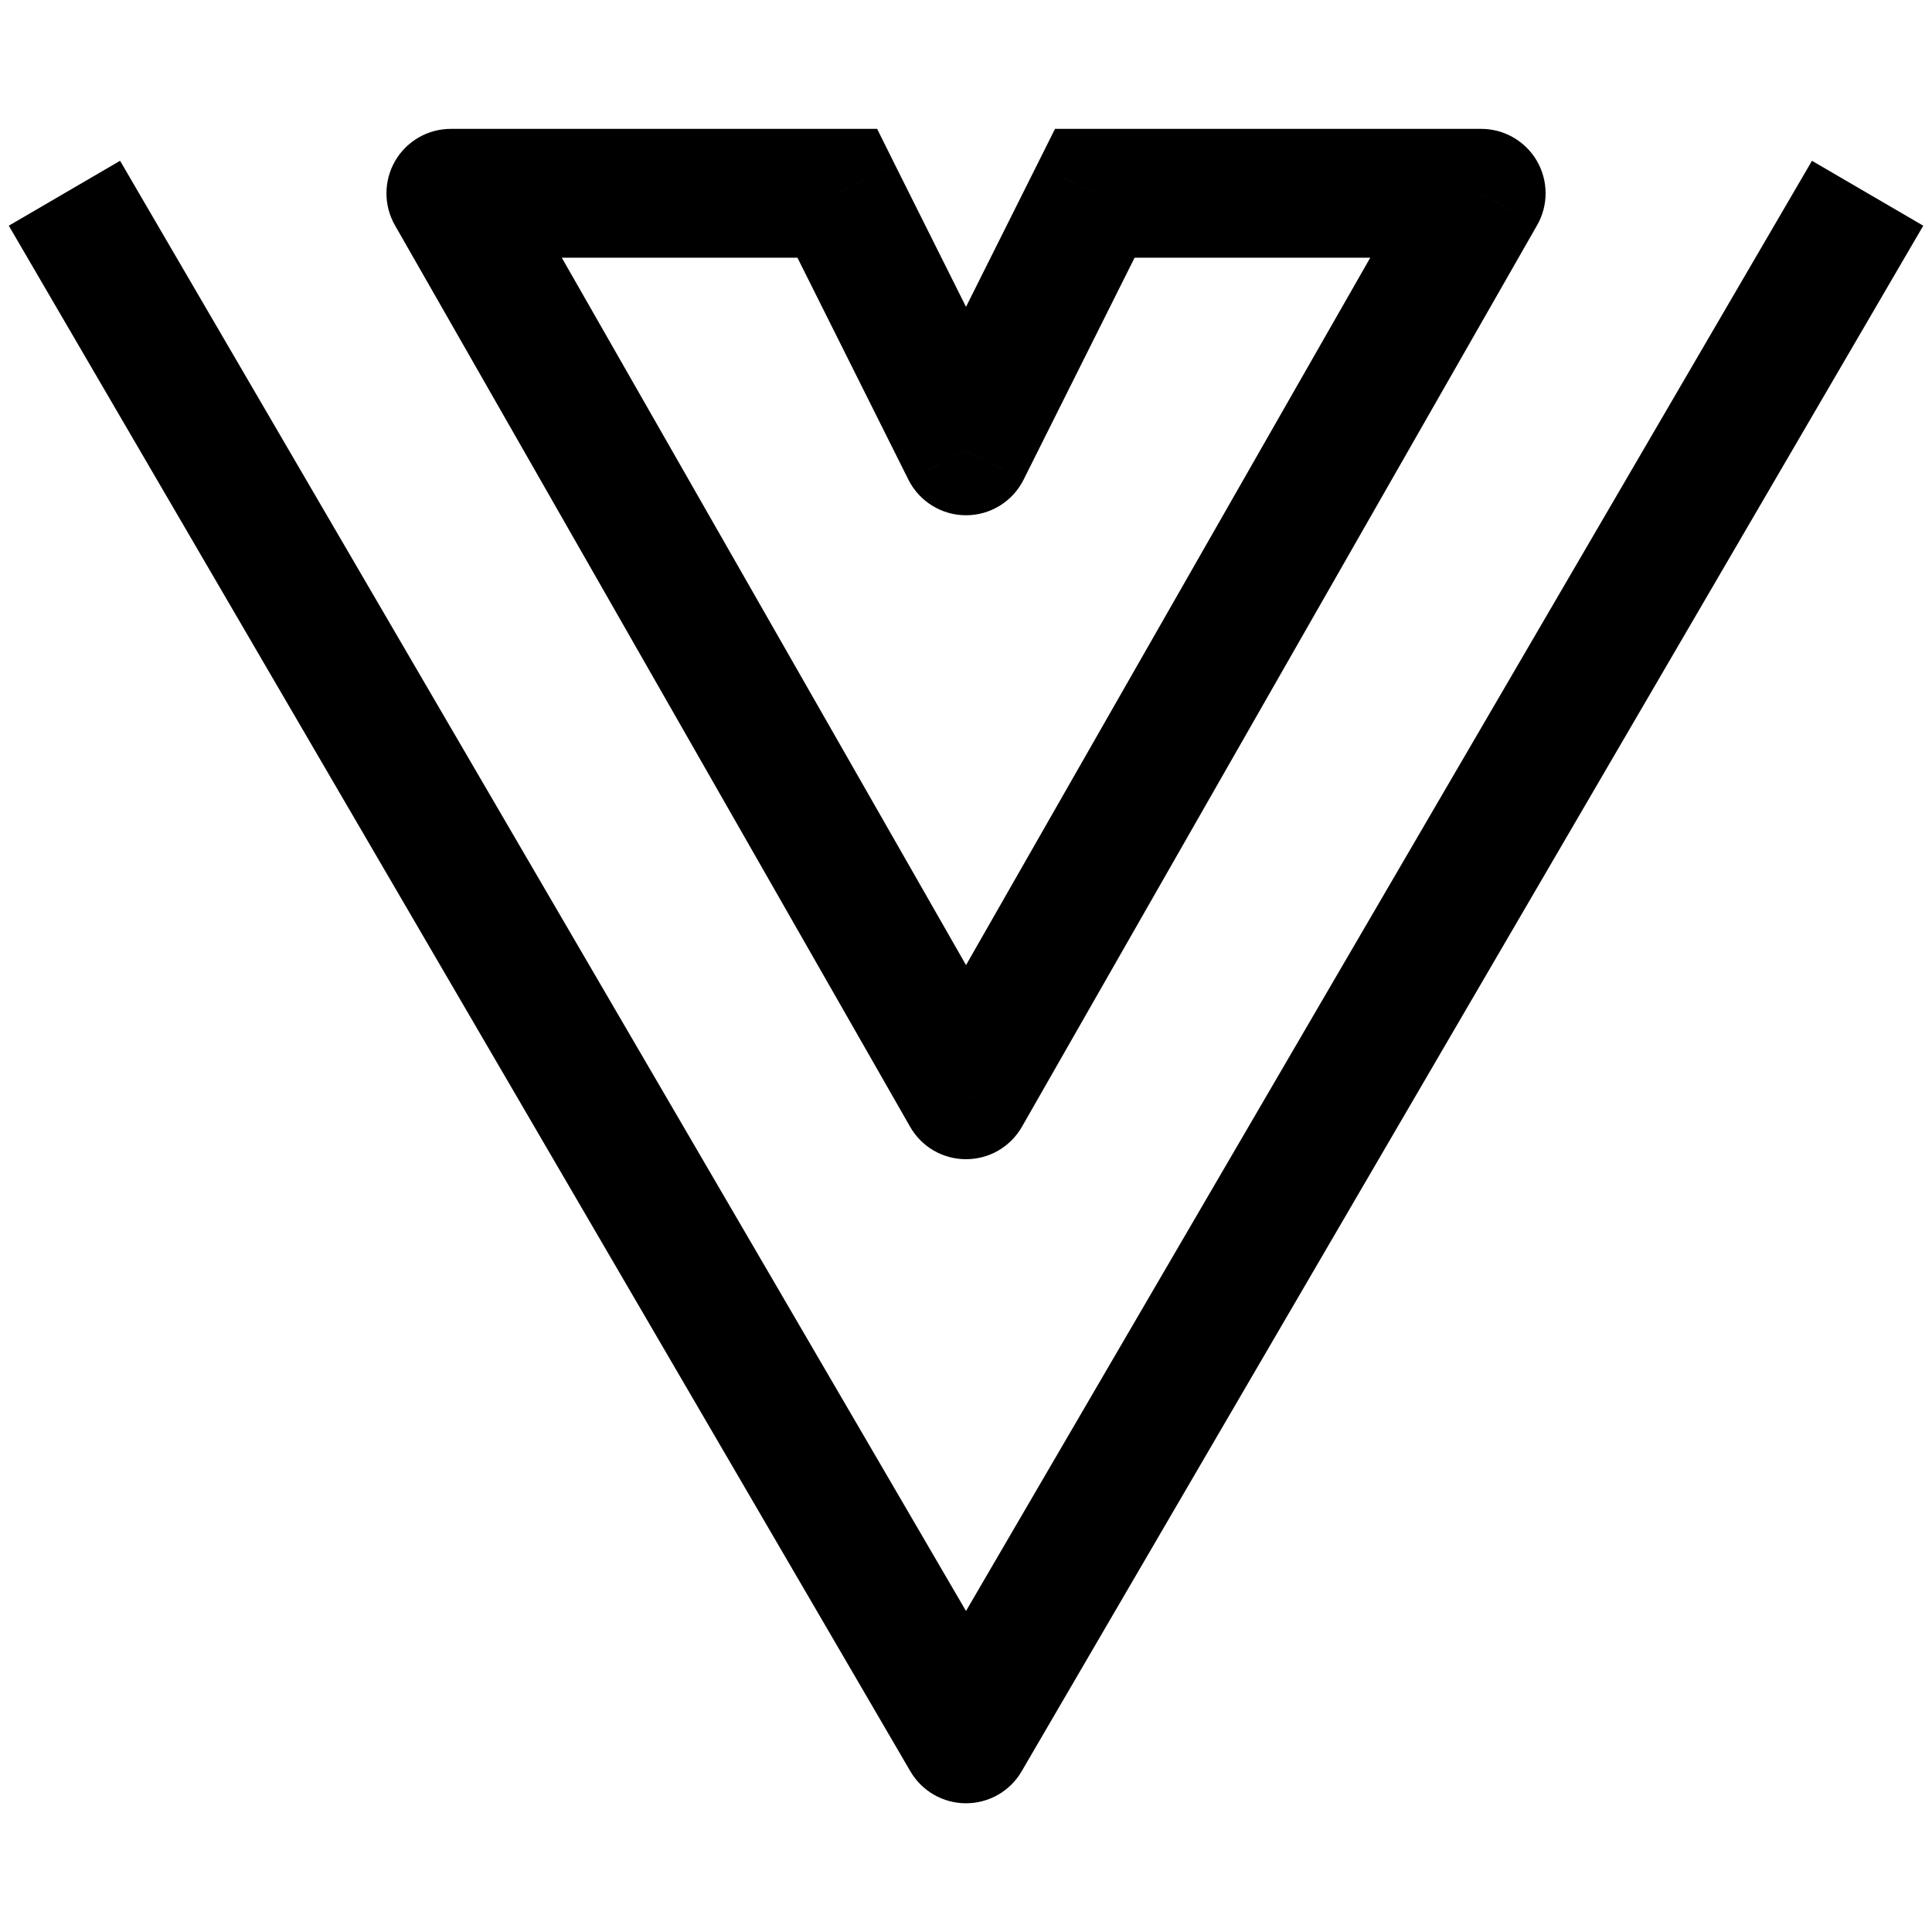 <svg width="40" height="40" viewBox="0 0 40 40" fill="none" xmlns="http://www.w3.org/2000/svg">
<path d="M20 36.001L18.848 36.673C18.966 36.875 19.134 37.042 19.336 37.158C19.538 37.274 19.767 37.335 20 37.335C20.233 37.335 20.462 37.274 20.665 37.158C20.867 37.042 21.035 36.875 21.152 36.673L20 36.001ZM30.667 4.001L31.824 4.663C31.94 4.46 32.001 4.23 32 3.997C31.999 3.763 31.937 3.534 31.82 3.332C31.703 3.13 31.535 2.963 31.332 2.846C31.13 2.729 30.901 2.668 30.667 2.668V4.001ZM20 22.668L18.843 23.329C18.96 23.533 19.128 23.703 19.331 23.821C19.535 23.939 19.765 24 20 24C20.235 24 20.466 23.939 20.669 23.821C20.872 23.703 21.041 23.533 21.158 23.329L20 22.668ZM9.334 4.001V2.668C9.1 2.668 8.871 2.729 8.668 2.846C8.466 2.963 8.298 3.13 8.181 3.332C8.064 3.534 8.002 3.763 8.001 3.997C8 4.23 8.06 4.46 8.176 4.663L9.334 4.001ZM17.334 4.001L18.526 3.404L18.16 2.668H17.334V4.001ZM20 9.335L18.808 9.932C18.919 10.153 19.089 10.339 19.3 10.469C19.51 10.599 19.753 10.668 20 10.668C20.248 10.668 20.49 10.599 20.701 10.469C20.911 10.339 21.081 10.153 21.192 9.932L20 9.335ZM22.667 4.001V2.668H21.843L21.475 3.404L22.667 4.001ZM0.182 4.673L18.848 36.673L21.152 35.329L2.486 3.329L0.182 4.673ZM21.152 36.673L39.819 4.673L37.515 3.329L18.848 35.329L21.152 36.673ZM29.51 3.34L18.843 22.007L21.158 23.329L31.824 4.663L29.51 3.34ZM21.158 22.007L10.491 3.34L8.176 4.663L18.843 23.329L21.158 22.007ZM9.334 5.335H17.334V2.668H9.334V5.335ZM16.142 4.599L18.808 9.932L21.192 8.737L18.526 3.404L16.142 4.599ZM21.192 9.932L23.859 4.599L21.475 3.404L18.808 8.737L21.192 9.932ZM22.667 5.335H30.667V2.668H22.667V5.335Z" fill="black"/>
</svg>
